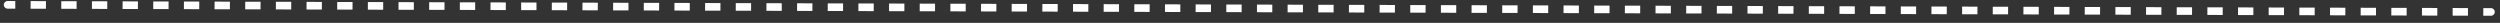 <?xml version="1.0" encoding="UTF-8"?> <svg xmlns="http://www.w3.org/2000/svg" width="328" height="3" viewBox="0 0 328 3" fill="none"><rect x="0" y="0" width="328" height="3" fill="#333333" stroke="none"/> <path d="M1.002 0.134C0.726 0.133 0.501 0.356 0.5 0.632C0.499 0.908 0.722 1.133 0.998 1.134L1.002 0.134ZM326.813 2.067C327.089 2.067 327.313 1.844 327.314 1.568C327.315 1.292 327.092 1.067 326.816 1.067L326.813 2.067ZM0.998 1.134L2.004 1.137L2.007 0.137L1.002 0.134L0.998 1.134ZM4.015 1.142L6.026 1.148L6.03 0.148L4.019 0.142L4.015 1.142ZM8.037 1.154L10.049 1.16L10.052 0.16L8.041 0.154L8.037 1.154ZM12.06 1.165L14.071 1.171L14.075 0.171L12.063 0.165L12.06 1.165ZM16.082 1.177L18.093 1.183L18.097 0.183L16.086 0.177L16.082 1.177ZM20.105 1.188L22.116 1.194L22.119 0.194L20.108 0.188L20.105 1.188ZM24.127 1.2L26.138 1.206L26.142 0.206L24.131 0.2L24.127 1.2ZM28.149 1.212L30.161 1.217L30.164 0.217L28.153 0.212L28.149 1.212ZM32.172 1.223L34.183 1.229L34.187 0.229L32.175 0.223L32.172 1.223ZM36.194 1.235L38.206 1.24L38.209 0.24L36.198 0.235L36.194 1.235ZM40.217 1.246L42.228 1.252L42.231 0.252L40.22 0.246L40.217 1.246ZM44.239 1.258L46.25 1.263L46.254 0.263L44.242 0.258L44.239 1.258ZM48.261 1.269L50.273 1.275L50.276 0.275L48.265 0.269L48.261 1.269ZM52.284 1.281L54.295 1.286L54.298 0.286L52.287 0.281L52.284 1.281ZM56.306 1.292L58.318 1.298L58.321 0.298L56.31 0.292L56.306 1.292ZM60.329 1.304L62.34 1.309L62.343 0.309L60.332 0.304L60.329 1.304ZM64.351 1.315L66.362 1.321L66.366 0.321L64.355 0.315L64.351 1.315ZM68.374 1.327L70.385 1.332L70.388 0.332L68.377 0.327L68.374 1.327ZM72.396 1.338L74.407 1.344L74.41 0.344L72.399 0.338L72.396 1.338ZM76.418 1.35L78.429 1.355L78.433 0.355L76.422 0.35L76.418 1.35ZM80.441 1.361L82.452 1.367L82.455 0.367L80.444 0.361L80.441 1.361ZM84.463 1.373L86.474 1.379L86.478 0.379L84.466 0.373L84.463 1.373ZM88.485 1.384L90.497 1.39L90.5 0.39L88.489 0.384L88.485 1.384ZM92.508 1.396L94.519 1.402L94.522 0.402L92.511 0.396L92.508 1.396ZM96.53 1.407L98.541 1.413L98.545 0.413L96.534 0.407L96.53 1.407ZM100.553 1.419L102.564 1.425L102.567 0.425L100.556 0.419L100.553 1.419ZM104.575 1.43L106.586 1.436L106.59 0.436L104.579 0.43L104.575 1.43ZM108.597 1.442L110.609 1.448L110.612 0.448L108.601 0.442L108.597 1.442ZM112.62 1.453L114.631 1.459L114.635 0.459L112.623 0.453L112.62 1.453ZM116.642 1.465L118.653 1.471L118.657 0.471L116.646 0.465L116.642 1.465ZM120.665 1.476L122.676 1.482L122.679 0.482L120.668 0.476L120.665 1.476ZM124.687 1.488L126.698 1.494L126.702 0.494L124.691 0.488L124.687 1.488ZM128.709 1.499L130.721 1.505L130.724 0.505L128.713 0.499L128.709 1.499ZM132.732 1.511L134.743 1.517L134.747 0.517L132.735 0.511L132.732 1.511ZM136.754 1.522L138.765 1.528L138.769 0.528L136.758 0.522L136.754 1.522ZM140.777 1.534L142.788 1.54L142.791 0.54L140.78 0.534L140.777 1.534ZM144.799 1.546L146.81 1.551L146.814 0.551L144.803 0.546L144.799 1.546ZM148.821 1.557L150.833 1.563L150.836 0.563L148.825 0.557L148.821 1.557ZM152.844 1.569L154.855 1.574L154.859 0.574L152.847 0.569L152.844 1.569ZM156.866 1.58L158.878 1.586L158.881 0.586L156.87 0.58L156.866 1.58ZM160.889 1.592L162.9 1.597L162.903 0.597L160.892 0.592L160.889 1.592ZM164.911 1.603L166.922 1.609L166.926 0.609L164.915 0.603L164.911 1.603ZM168.934 1.615L170.945 1.62L170.948 0.62L168.937 0.615L168.934 1.615ZM172.956 1.626L174.967 1.632L174.971 0.632L172.959 0.626L172.956 1.626ZM176.978 1.638L178.99 1.643L178.993 0.643L176.982 0.638L176.978 1.638ZM181.001 1.649L183.012 1.655L183.015 0.655L181.004 0.649L181.001 1.649ZM185.023 1.661L187.034 1.666L187.038 0.666L185.027 0.661L185.023 1.661ZM189.046 1.672L191.057 1.678L191.06 0.678L189.049 0.672L189.046 1.672ZM193.068 1.684L195.079 1.689L195.083 0.689L193.072 0.684L193.068 1.684ZM197.09 1.695L199.102 1.701L199.105 0.701L197.094 0.695L197.09 1.695ZM201.113 1.707L203.124 1.713L203.128 0.713L201.116 0.707L201.113 1.707ZM205.135 1.718L207.146 1.724L207.15 0.724L205.139 0.718L205.135 1.718ZM209.158 1.73L211.169 1.736L211.172 0.736L209.161 0.73L209.158 1.73ZM213.18 1.741L215.191 1.747L215.195 0.747L213.184 0.741L213.18 1.741ZM217.203 1.753L219.214 1.759L219.217 0.759L217.206 0.753L217.203 1.753ZM221.225 1.764L223.236 1.77L223.24 0.77L221.228 0.764L221.225 1.764ZM225.247 1.776L227.259 1.782L227.262 0.782L225.251 0.776L225.247 1.776ZM229.27 1.787L231.281 1.793L231.284 0.793L229.273 0.787L229.27 1.787ZM233.292 1.799L235.303 1.805L235.307 0.805L233.296 0.799L233.292 1.799ZM237.315 1.81L239.326 1.816L239.329 0.816L237.318 0.81L237.315 1.81ZM241.337 1.822L243.348 1.828L243.352 0.828L241.34 0.822L241.337 1.822ZM245.359 1.833L247.371 1.839L247.374 0.839L245.363 0.833L245.359 1.833ZM249.382 1.845L251.393 1.851L251.397 0.851L249.385 0.845L249.382 1.845ZM253.404 1.856L255.415 1.862L255.419 0.862L253.408 0.856L253.404 1.856ZM257.427 1.868L259.438 1.874L259.441 0.874L257.43 0.868L257.427 1.868ZM261.449 1.88L263.46 1.885L263.464 0.885L261.453 0.88L261.449 1.88ZM265.471 1.891L267.483 1.897L267.486 0.897L265.475 0.891L265.471 1.891ZM269.494 1.903L271.505 1.908L271.508 0.908L269.497 0.903L269.494 1.903ZM273.516 1.914L275.527 1.92L275.531 0.92L273.52 0.914L273.516 1.914ZM277.539 1.926L279.55 1.931L279.553 0.931L277.542 0.926L277.539 1.926ZM281.561 1.937L283.572 1.943L283.576 0.943L281.564 0.937L281.561 1.937ZM285.583 1.949L287.595 1.954L287.598 0.954L285.587 0.949L285.583 1.949ZM289.606 1.96L291.617 1.966L291.62 0.966L289.609 0.96L289.606 1.96ZM293.628 1.972L295.639 1.977L295.643 0.977L293.632 0.972L293.628 1.972ZM297.65 1.983L299.662 1.989L299.665 0.989L297.654 0.983L297.65 1.983ZM301.673 1.995L303.684 2L303.688 1L301.676 0.995L301.673 1.995ZM305.695 2.006L307.706 2.012L307.71 1.012L305.699 1.006L305.695 2.006ZM309.718 2.018L311.729 2.023L311.732 1.024L309.721 1.018L309.718 2.018ZM313.74 2.029L315.751 2.035L315.755 1.035L313.743 1.029L313.74 2.029ZM317.762 2.041L319.774 2.047L319.777 1.047L317.766 1.041L317.762 2.041ZM321.785 2.052L323.796 2.058L323.799 1.058L321.788 1.052L321.785 2.052ZM325.807 2.064L326.813 2.067L326.816 1.067L325.811 1.064L325.807 2.064Z" fill="white"></path> </svg> 